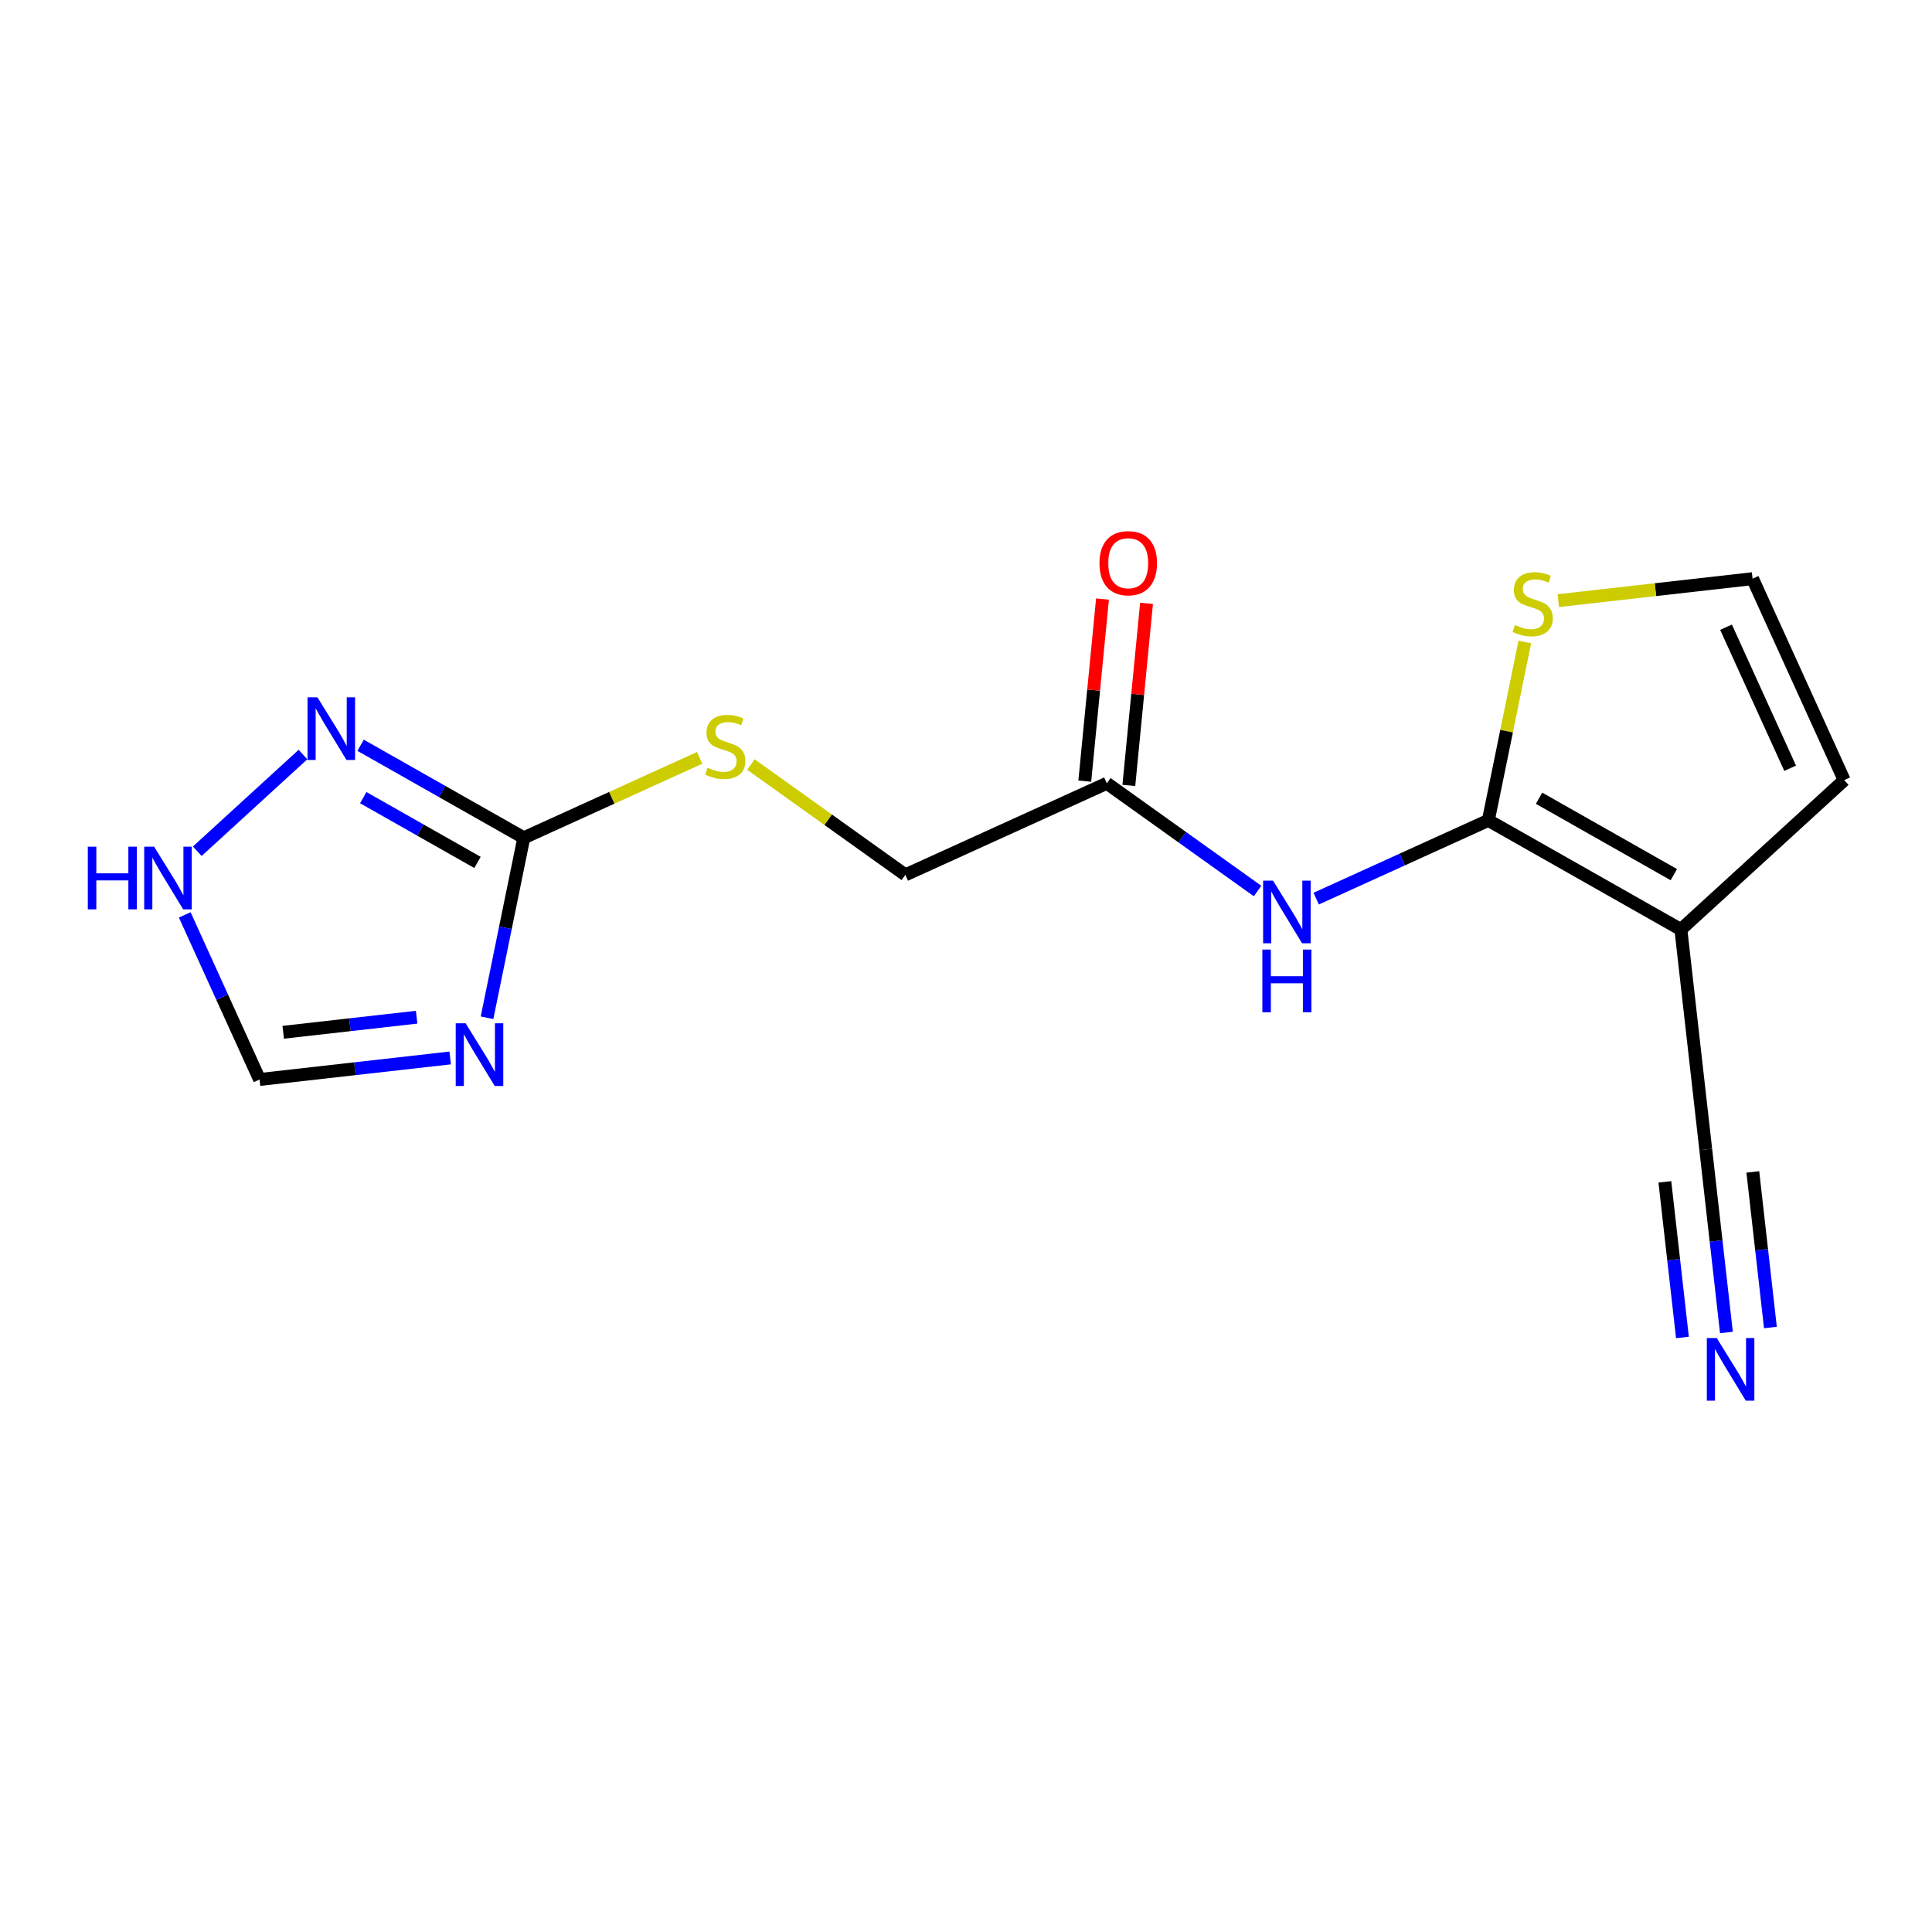 <?xml version='1.0' encoding='iso-8859-1'?>
<svg version='1.1' baseProfile='full'
              xmlns='http://www.w3.org/2000/svg'
                      xmlns:rdkit='http://www.rdkit.org/xml'
                      xmlns:xlink='http://www.w3.org/1999/xlink'
                  xml:space='preserve'
width='300px' height='300px' viewBox='0 0 300 300'>
<!-- END OF HEADER -->
<rect style='opacity:1.0;fill:#FFFFFF;stroke:none' width='300' height='300' x='0' y='0'> </rect>
<rect style='opacity:1.0;fill:#FFFFFF;stroke:none' width='300' height='300' x='0' y='0'> </rect>
<path class='bond-0 atom-0 atom-1' d='M 268.078,206.907 L 266.472,192.695' style='fill:none;fill-rule:evenodd;stroke:#0000FF;stroke-width:2.0px;stroke-linecap:butt;stroke-linejoin:miter;stroke-opacity:1' />
<path class='bond-0 atom-0 atom-1' d='M 266.472,192.695 L 264.866,178.483' style='fill:none;fill-rule:evenodd;stroke:#000000;stroke-width:2.0px;stroke-linecap:butt;stroke-linejoin:miter;stroke-opacity:1' />
<path class='bond-0 atom-0 atom-1' d='M 274.908,206.135 L 273.543,194.055' style='fill:none;fill-rule:evenodd;stroke:#0000FF;stroke-width:2.0px;stroke-linecap:butt;stroke-linejoin:miter;stroke-opacity:1' />
<path class='bond-0 atom-0 atom-1' d='M 273.543,194.055 L 272.177,181.975' style='fill:none;fill-rule:evenodd;stroke:#000000;stroke-width:2.0px;stroke-linecap:butt;stroke-linejoin:miter;stroke-opacity:1' />
<path class='bond-0 atom-0 atom-1' d='M 261.249,207.679 L 259.883,195.599' style='fill:none;fill-rule:evenodd;stroke:#0000FF;stroke-width:2.0px;stroke-linecap:butt;stroke-linejoin:miter;stroke-opacity:1' />
<path class='bond-0 atom-0 atom-1' d='M 259.883,195.599 L 258.518,183.519' style='fill:none;fill-rule:evenodd;stroke:#000000;stroke-width:2.0px;stroke-linecap:butt;stroke-linejoin:miter;stroke-opacity:1' />
<path class='bond-1 atom-1 atom-2' d='M 264.866,178.483 L 261.006,144.335' style='fill:none;fill-rule:evenodd;stroke:#000000;stroke-width:2.0px;stroke-linecap:butt;stroke-linejoin:miter;stroke-opacity:1' />
<path class='bond-2 atom-2 atom-3' d='M 261.006,144.335 L 286.364,121.14' style='fill:none;fill-rule:evenodd;stroke:#000000;stroke-width:2.0px;stroke-linecap:butt;stroke-linejoin:miter;stroke-opacity:1' />
<path class='bond-16 atom-6 atom-2' d='M 231.11,127.386 L 261.006,144.335' style='fill:none;fill-rule:evenodd;stroke:#000000;stroke-width:2.0px;stroke-linecap:butt;stroke-linejoin:miter;stroke-opacity:1' />
<path class='bond-16 atom-6 atom-2' d='M 238.984,123.949 L 259.911,135.814' style='fill:none;fill-rule:evenodd;stroke:#000000;stroke-width:2.0px;stroke-linecap:butt;stroke-linejoin:miter;stroke-opacity:1' />
<path class='bond-3 atom-3 atom-4' d='M 286.364,121.14 L 272.14,89.856' style='fill:none;fill-rule:evenodd;stroke:#000000;stroke-width:2.0px;stroke-linecap:butt;stroke-linejoin:miter;stroke-opacity:1' />
<path class='bond-3 atom-3 atom-4' d='M 277.973,119.292 L 268.017,97.393' style='fill:none;fill-rule:evenodd;stroke:#000000;stroke-width:2.0px;stroke-linecap:butt;stroke-linejoin:miter;stroke-opacity:1' />
<path class='bond-4 atom-4 atom-5' d='M 272.14,89.856 L 257.056,91.561' style='fill:none;fill-rule:evenodd;stroke:#000000;stroke-width:2.0px;stroke-linecap:butt;stroke-linejoin:miter;stroke-opacity:1' />
<path class='bond-4 atom-4 atom-5' d='M 257.056,91.561 L 241.971,93.266' style='fill:none;fill-rule:evenodd;stroke:#CCCC00;stroke-width:2.0px;stroke-linecap:butt;stroke-linejoin:miter;stroke-opacity:1' />
<path class='bond-5 atom-5 atom-6' d='M 236.771,99.689 L 233.941,113.537' style='fill:none;fill-rule:evenodd;stroke:#CCCC00;stroke-width:2.0px;stroke-linecap:butt;stroke-linejoin:miter;stroke-opacity:1' />
<path class='bond-5 atom-5 atom-6' d='M 233.941,113.537 L 231.11,127.386' style='fill:none;fill-rule:evenodd;stroke:#000000;stroke-width:2.0px;stroke-linecap:butt;stroke-linejoin:miter;stroke-opacity:1' />
<path class='bond-6 atom-6 atom-7' d='M 231.11,127.386 L 217.743,133.463' style='fill:none;fill-rule:evenodd;stroke:#000000;stroke-width:2.0px;stroke-linecap:butt;stroke-linejoin:miter;stroke-opacity:1' />
<path class='bond-6 atom-6 atom-7' d='M 217.743,133.463 L 204.376,139.54' style='fill:none;fill-rule:evenodd;stroke:#0000FF;stroke-width:2.0px;stroke-linecap:butt;stroke-linejoin:miter;stroke-opacity:1' />
<path class='bond-7 atom-7 atom-8' d='M 195.276,138.358 L 183.571,129.993' style='fill:none;fill-rule:evenodd;stroke:#0000FF;stroke-width:2.0px;stroke-linecap:butt;stroke-linejoin:miter;stroke-opacity:1' />
<path class='bond-7 atom-7 atom-8' d='M 183.571,129.993 L 171.866,121.628' style='fill:none;fill-rule:evenodd;stroke:#000000;stroke-width:2.0px;stroke-linecap:butt;stroke-linejoin:miter;stroke-opacity:1' />
<path class='bond-8 atom-8 atom-9' d='M 175.286,121.96 L 176.66,107.824' style='fill:none;fill-rule:evenodd;stroke:#000000;stroke-width:2.0px;stroke-linecap:butt;stroke-linejoin:miter;stroke-opacity:1' />
<path class='bond-8 atom-8 atom-9' d='M 176.66,107.824 L 178.034,93.687' style='fill:none;fill-rule:evenodd;stroke:#FF0000;stroke-width:2.0px;stroke-linecap:butt;stroke-linejoin:miter;stroke-opacity:1' />
<path class='bond-8 atom-8 atom-9' d='M 168.445,121.295 L 169.819,107.159' style='fill:none;fill-rule:evenodd;stroke:#000000;stroke-width:2.0px;stroke-linecap:butt;stroke-linejoin:miter;stroke-opacity:1' />
<path class='bond-8 atom-8 atom-9' d='M 169.819,107.159 L 171.193,93.022' style='fill:none;fill-rule:evenodd;stroke:#FF0000;stroke-width:2.0px;stroke-linecap:butt;stroke-linejoin:miter;stroke-opacity:1' />
<path class='bond-9 atom-8 atom-10' d='M 171.866,121.628 L 140.581,135.851' style='fill:none;fill-rule:evenodd;stroke:#000000;stroke-width:2.0px;stroke-linecap:butt;stroke-linejoin:miter;stroke-opacity:1' />
<path class='bond-10 atom-10 atom-11' d='M 140.581,135.851 L 128.591,127.283' style='fill:none;fill-rule:evenodd;stroke:#000000;stroke-width:2.0px;stroke-linecap:butt;stroke-linejoin:miter;stroke-opacity:1' />
<path class='bond-10 atom-10 atom-11' d='M 128.591,127.283 L 116.601,118.714' style='fill:none;fill-rule:evenodd;stroke:#CCCC00;stroke-width:2.0px;stroke-linecap:butt;stroke-linejoin:miter;stroke-opacity:1' />
<path class='bond-11 atom-11 atom-12' d='M 108.642,117.679 L 94.99,123.886' style='fill:none;fill-rule:evenodd;stroke:#CCCC00;stroke-width:2.0px;stroke-linecap:butt;stroke-linejoin:miter;stroke-opacity:1' />
<path class='bond-11 atom-11 atom-12' d='M 94.99,123.886 L 81.337,130.093' style='fill:none;fill-rule:evenodd;stroke:#000000;stroke-width:2.0px;stroke-linecap:butt;stroke-linejoin:miter;stroke-opacity:1' />
<path class='bond-12 atom-12 atom-13' d='M 81.337,130.093 L 78.481,144.066' style='fill:none;fill-rule:evenodd;stroke:#000000;stroke-width:2.0px;stroke-linecap:butt;stroke-linejoin:miter;stroke-opacity:1' />
<path class='bond-12 atom-12 atom-13' d='M 78.481,144.066 L 75.626,158.038' style='fill:none;fill-rule:evenodd;stroke:#0000FF;stroke-width:2.0px;stroke-linecap:butt;stroke-linejoin:miter;stroke-opacity:1' />
<path class='bond-17 atom-16 atom-12' d='M 55.992,115.724 L 68.664,122.908' style='fill:none;fill-rule:evenodd;stroke:#0000FF;stroke-width:2.0px;stroke-linecap:butt;stroke-linejoin:miter;stroke-opacity:1' />
<path class='bond-17 atom-16 atom-12' d='M 68.664,122.908 L 81.337,130.093' style='fill:none;fill-rule:evenodd;stroke:#000000;stroke-width:2.0px;stroke-linecap:butt;stroke-linejoin:miter;stroke-opacity:1' />
<path class='bond-17 atom-16 atom-12' d='M 56.404,123.858 L 65.275,128.888' style='fill:none;fill-rule:evenodd;stroke:#0000FF;stroke-width:2.0px;stroke-linecap:butt;stroke-linejoin:miter;stroke-opacity:1' />
<path class='bond-17 atom-16 atom-12' d='M 65.275,128.888 L 74.145,133.917' style='fill:none;fill-rule:evenodd;stroke:#000000;stroke-width:2.0px;stroke-linecap:butt;stroke-linejoin:miter;stroke-opacity:1' />
<path class='bond-13 atom-13 atom-14' d='M 69.906,164.278 L 55.106,165.95' style='fill:none;fill-rule:evenodd;stroke:#0000FF;stroke-width:2.0px;stroke-linecap:butt;stroke-linejoin:miter;stroke-opacity:1' />
<path class='bond-13 atom-13 atom-14' d='M 55.106,165.95 L 40.307,167.623' style='fill:none;fill-rule:evenodd;stroke:#000000;stroke-width:2.0px;stroke-linecap:butt;stroke-linejoin:miter;stroke-opacity:1' />
<path class='bond-13 atom-13 atom-14' d='M 64.694,157.95 L 54.334,159.121' style='fill:none;fill-rule:evenodd;stroke:#0000FF;stroke-width:2.0px;stroke-linecap:butt;stroke-linejoin:miter;stroke-opacity:1' />
<path class='bond-13 atom-13 atom-14' d='M 54.334,159.121 L 43.975,160.292' style='fill:none;fill-rule:evenodd;stroke:#000000;stroke-width:2.0px;stroke-linecap:butt;stroke-linejoin:miter;stroke-opacity:1' />
<path class='bond-14 atom-14 atom-15' d='M 40.307,167.623 L 34.497,154.844' style='fill:none;fill-rule:evenodd;stroke:#000000;stroke-width:2.0px;stroke-linecap:butt;stroke-linejoin:miter;stroke-opacity:1' />
<path class='bond-14 atom-14 atom-15' d='M 34.497,154.844 L 28.687,142.064' style='fill:none;fill-rule:evenodd;stroke:#0000FF;stroke-width:2.0px;stroke-linecap:butt;stroke-linejoin:miter;stroke-opacity:1' />
<path class='bond-15 atom-15 atom-16' d='M 30.634,132.177 L 47.046,117.165' style='fill:none;fill-rule:evenodd;stroke:#0000FF;stroke-width:2.0px;stroke-linecap:butt;stroke-linejoin:miter;stroke-opacity:1' />
<path  class='atom-0' d='M 266.574 207.766
L 269.763 212.921
Q 270.079 213.429, 270.588 214.35
Q 271.097 215.271, 271.124 215.326
L 271.124 207.766
L 272.416 207.766
L 272.416 217.498
L 271.083 217.498
L 267.66 211.862
Q 267.261 211.202, 266.835 210.446
Q 266.423 209.69, 266.299 209.457
L 266.299 217.498
L 265.035 217.498
L 265.035 207.766
L 266.574 207.766
' fill='#0000FF'/>
<path  class='atom-5' d='M 235.242 97.056
Q 235.352 97.097, 235.806 97.29
Q 236.26 97.482, 236.755 97.606
Q 237.263 97.716, 237.758 97.716
Q 238.679 97.716, 239.215 97.276
Q 239.751 96.823, 239.751 96.039
Q 239.751 95.503, 239.476 95.173
Q 239.215 94.843, 238.803 94.664
Q 238.39 94.486, 237.703 94.279
Q 236.837 94.018, 236.315 93.771
Q 235.806 93.523, 235.435 93.001
Q 235.078 92.479, 235.078 91.599
Q 235.078 90.376, 235.902 89.619
Q 236.741 88.863, 238.39 88.863
Q 239.518 88.863, 240.796 89.4
L 240.48 90.458
Q 239.311 89.977, 238.432 89.977
Q 237.483 89.977, 236.961 90.376
Q 236.438 90.76, 236.452 91.434
Q 236.452 91.956, 236.713 92.272
Q 236.988 92.589, 237.373 92.767
Q 237.772 92.946, 238.432 93.152
Q 239.311 93.427, 239.834 93.702
Q 240.356 93.977, 240.727 94.541
Q 241.112 95.091, 241.112 96.039
Q 241.112 97.386, 240.205 98.115
Q 239.311 98.829, 237.813 98.829
Q 236.947 98.829, 236.287 98.637
Q 235.641 98.458, 234.871 98.142
L 235.242 97.056
' fill='#CCCC00'/>
<path  class='atom-7' d='M 197.675 136.743
L 200.864 141.898
Q 201.18 142.406, 201.689 143.327
Q 202.197 144.248, 202.225 144.303
L 202.225 136.743
L 203.517 136.743
L 203.517 146.475
L 202.183 146.475
L 198.761 140.839
Q 198.362 140.18, 197.936 139.423
Q 197.523 138.667, 197.4 138.434
L 197.4 146.475
L 196.135 146.475
L 196.135 136.743
L 197.675 136.743
' fill='#0000FF'/>
<path  class='atom-7' d='M 196.018 147.449
L 197.338 147.449
L 197.338 151.586
L 202.314 151.586
L 202.314 147.449
L 203.634 147.449
L 203.634 157.181
L 202.314 157.181
L 202.314 152.686
L 197.338 152.686
L 197.338 157.181
L 196.018 157.181
L 196.018 147.449
' fill='#0000FF'/>
<path  class='atom-9' d='M 170.723 87.451
Q 170.723 85.114, 171.877 83.808
Q 173.032 82.502, 175.19 82.502
Q 177.348 82.502, 178.503 83.808
Q 179.658 85.114, 179.658 87.451
Q 179.658 89.815, 178.489 91.162
Q 177.321 92.496, 175.19 92.496
Q 173.046 92.496, 171.877 91.162
Q 170.723 89.829, 170.723 87.451
M 175.19 91.396
Q 176.675 91.396, 177.472 90.406
Q 178.283 89.403, 178.283 87.451
Q 178.283 85.54, 177.472 84.578
Q 176.675 83.602, 175.19 83.602
Q 173.706 83.602, 172.895 84.564
Q 172.097 85.526, 172.097 87.451
Q 172.097 89.416, 172.895 90.406
Q 173.706 91.396, 175.19 91.396
' fill='#FF0000'/>
<path  class='atom-11' d='M 109.872 119.21
Q 109.982 119.251, 110.436 119.444
Q 110.889 119.636, 111.384 119.76
Q 111.893 119.87, 112.388 119.87
Q 113.309 119.87, 113.845 119.43
Q 114.381 118.977, 114.381 118.193
Q 114.381 117.657, 114.106 117.327
Q 113.845 116.997, 113.432 116.818
Q 113.02 116.64, 112.333 116.433
Q 111.467 116.172, 110.944 115.925
Q 110.436 115.677, 110.065 115.155
Q 109.707 114.633, 109.707 113.753
Q 109.707 112.53, 110.532 111.773
Q 111.371 111.017, 113.02 111.017
Q 114.147 111.017, 115.426 111.554
L 115.11 112.612
Q 113.941 112.131, 113.061 112.131
Q 112.113 112.131, 111.59 112.53
Q 111.068 112.914, 111.082 113.588
Q 111.082 114.11, 111.343 114.427
Q 111.618 114.743, 112.003 114.921
Q 112.402 115.1, 113.061 115.306
Q 113.941 115.581, 114.463 115.856
Q 114.986 116.131, 115.357 116.695
Q 115.742 117.245, 115.742 118.193
Q 115.742 119.54, 114.835 120.269
Q 113.941 120.984, 112.443 120.984
Q 111.577 120.984, 110.917 120.791
Q 110.271 120.612, 109.501 120.296
L 109.872 119.21
' fill='#CCCC00'/>
<path  class='atom-13' d='M 72.304 158.897
L 75.493 164.052
Q 75.81 164.56, 76.318 165.481
Q 76.827 166.403, 76.854 166.457
L 76.854 158.897
L 78.147 158.897
L 78.147 168.629
L 76.813 168.629
L 73.39 162.993
Q 72.992 162.334, 72.566 161.578
Q 72.153 160.821, 72.029 160.588
L 72.029 168.629
L 70.765 168.629
L 70.765 158.897
L 72.304 158.897
' fill='#0000FF'/>
<path  class='atom-15' d='M 13.636 131.472
L 14.956 131.472
L 14.956 135.61
L 19.932 135.61
L 19.932 131.472
L 21.252 131.472
L 21.252 141.205
L 19.932 141.205
L 19.932 136.71
L 14.956 136.71
L 14.956 141.205
L 13.636 141.205
L 13.636 131.472
' fill='#0000FF'/>
<path  class='atom-15' d='M 23.932 131.472
L 27.122 136.627
Q 27.438 137.136, 27.946 138.057
Q 28.455 138.978, 28.482 139.033
L 28.482 131.472
L 29.775 131.472
L 29.775 141.205
L 28.441 141.205
L 25.018 135.569
Q 24.62 134.909, 24.194 134.153
Q 23.781 133.397, 23.657 133.163
L 23.657 141.205
L 22.393 141.205
L 22.393 131.472
L 23.932 131.472
' fill='#0000FF'/>
<path  class='atom-16' d='M 49.29 108.278
L 52.48 113.433
Q 52.796 113.941, 53.304 114.862
Q 53.813 115.783, 53.84 115.838
L 53.84 108.278
L 55.133 108.278
L 55.133 118.01
L 53.799 118.01
L 50.376 112.374
Q 49.978 111.714, 49.551 110.958
Q 49.139 110.202, 49.015 109.969
L 49.015 118.01
L 47.751 118.01
L 47.751 108.278
L 49.29 108.278
' fill='#0000FF'/>
</svg>
